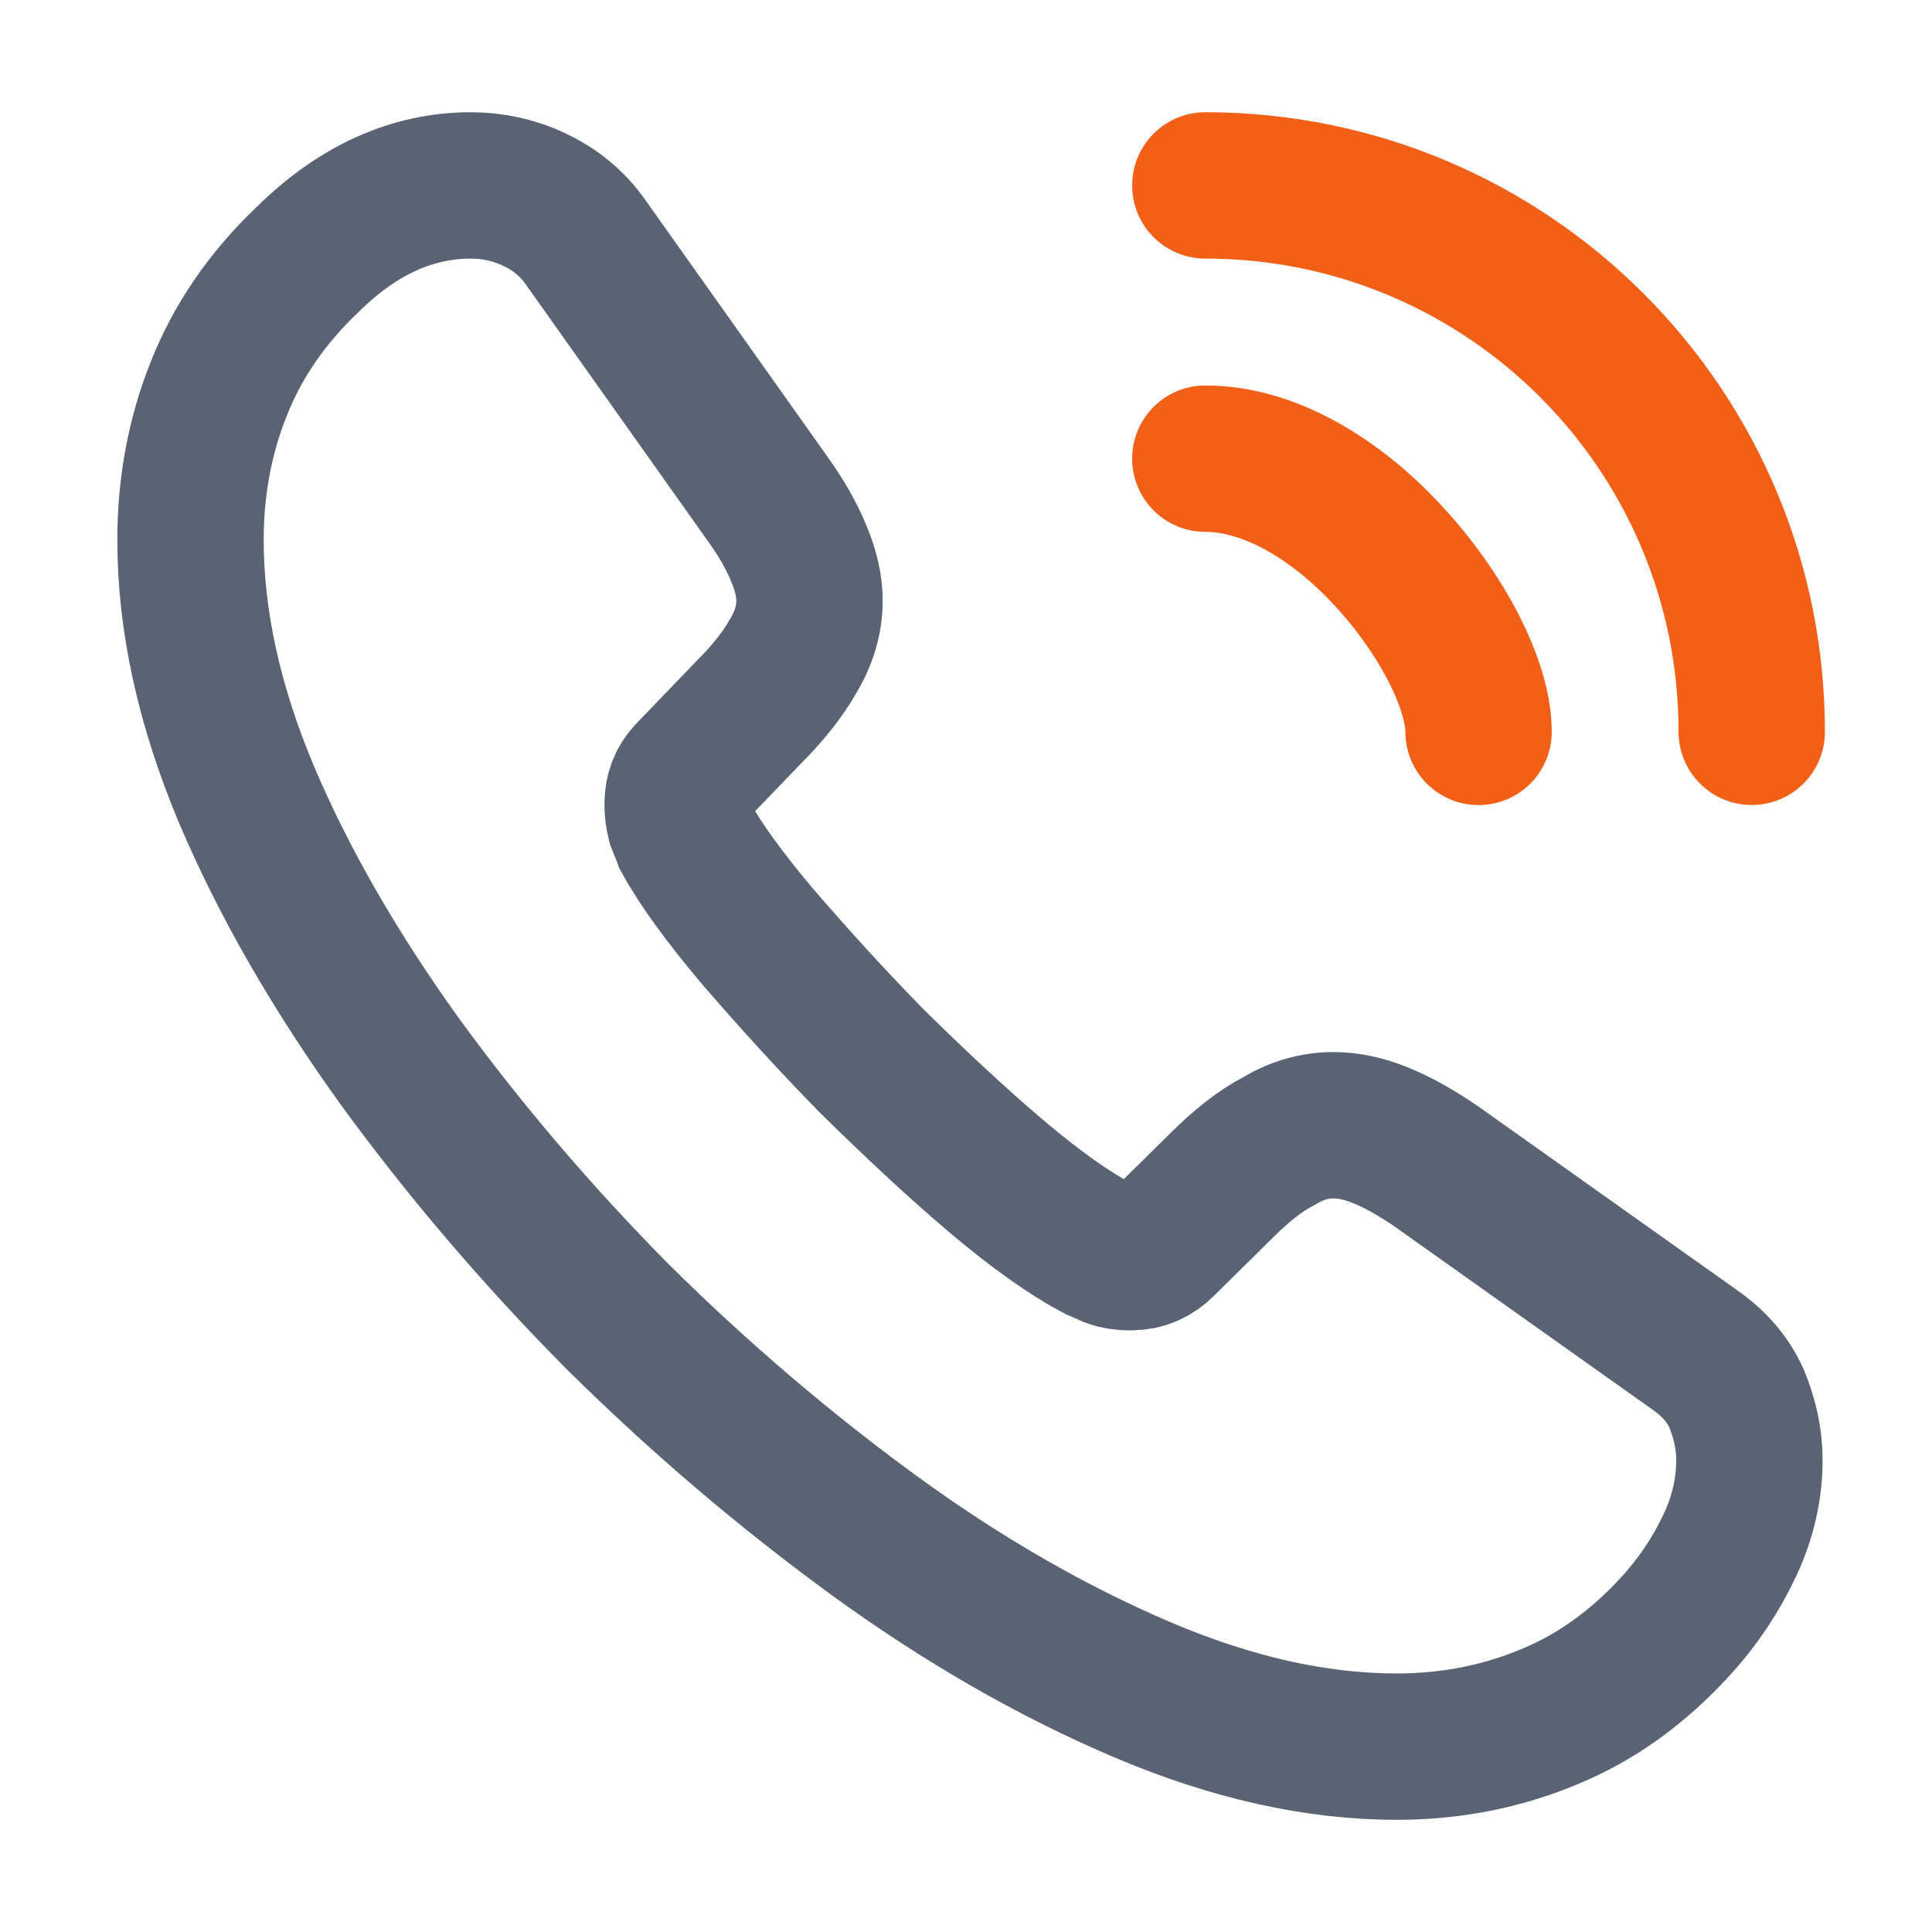 <svg xmlns="http://www.w3.org/2000/svg" width="33" height="33" viewBox="0 0 33 33" fill="none"><path d="M29.881 24.94C29.881 25.42 29.774 25.914 29.547 26.394C29.321 26.874 29.027 27.327 28.641 27.754C27.987 28.474 27.267 28.994 26.454 29.327C25.654 29.66 24.787 29.834 23.854 29.834C22.494 29.834 21.041 29.514 19.507 28.86C17.974 28.207 16.441 27.327 14.921 26.22C13.387 25.1 11.934 23.86 10.547 22.487C9.174 21.1 7.934 19.647 6.827 18.127C5.734 16.607 4.854 15.087 4.214 13.58C3.574 12.06 3.254 10.607 3.254 9.22C3.254 8.314 3.414 7.447 3.734 6.647C4.054 5.834 4.561 5.087 5.267 4.42C6.121 3.58 7.054 3.167 8.041 3.167C8.414 3.167 8.787 3.247 9.121 3.407C9.467 3.567 9.774 3.807 10.014 4.154L13.107 8.514C13.347 8.847 13.521 9.154 13.641 9.447C13.761 9.727 13.827 10.007 13.827 10.26C13.827 10.58 13.734 10.9 13.547 11.207C13.374 11.514 13.121 11.834 12.801 12.154L11.787 13.207C11.641 13.354 11.574 13.527 11.574 13.74C11.574 13.847 11.587 13.94 11.614 14.047C11.654 14.154 11.694 14.234 11.721 14.314C11.961 14.754 12.374 15.327 12.961 16.02C13.561 16.714 14.201 17.42 14.894 18.127C15.614 18.834 16.307 19.487 17.014 20.087C17.707 20.674 18.281 21.074 18.734 21.314C18.801 21.34 18.881 21.38 18.974 21.42C19.081 21.46 19.187 21.474 19.307 21.474C19.534 21.474 19.707 21.394 19.854 21.247L20.867 20.247C21.201 19.914 21.521 19.66 21.827 19.5C22.134 19.314 22.441 19.22 22.774 19.22C23.027 19.22 23.294 19.274 23.587 19.394C23.881 19.514 24.187 19.687 24.521 19.914L28.934 23.047C29.281 23.287 29.521 23.567 29.667 23.9C29.801 24.234 29.881 24.567 29.881 24.94Z" stroke="#5A6373" stroke-width="2.5" stroke-miterlimit="10"></path><path d="M25.255 12.501C25.255 11.701 24.628 10.474 23.695 9.474C22.841 8.554 21.708 7.834 20.588 7.834" stroke="#F25F17" stroke-width="2.5" stroke-linecap="round" stroke-linejoin="round"></path><path d="M29.921 12.5C29.921 7.34 25.748 3.167 20.588 3.167" stroke="#F25F17" stroke-width="2.5" stroke-linecap="round" stroke-linejoin="round"></path></svg>